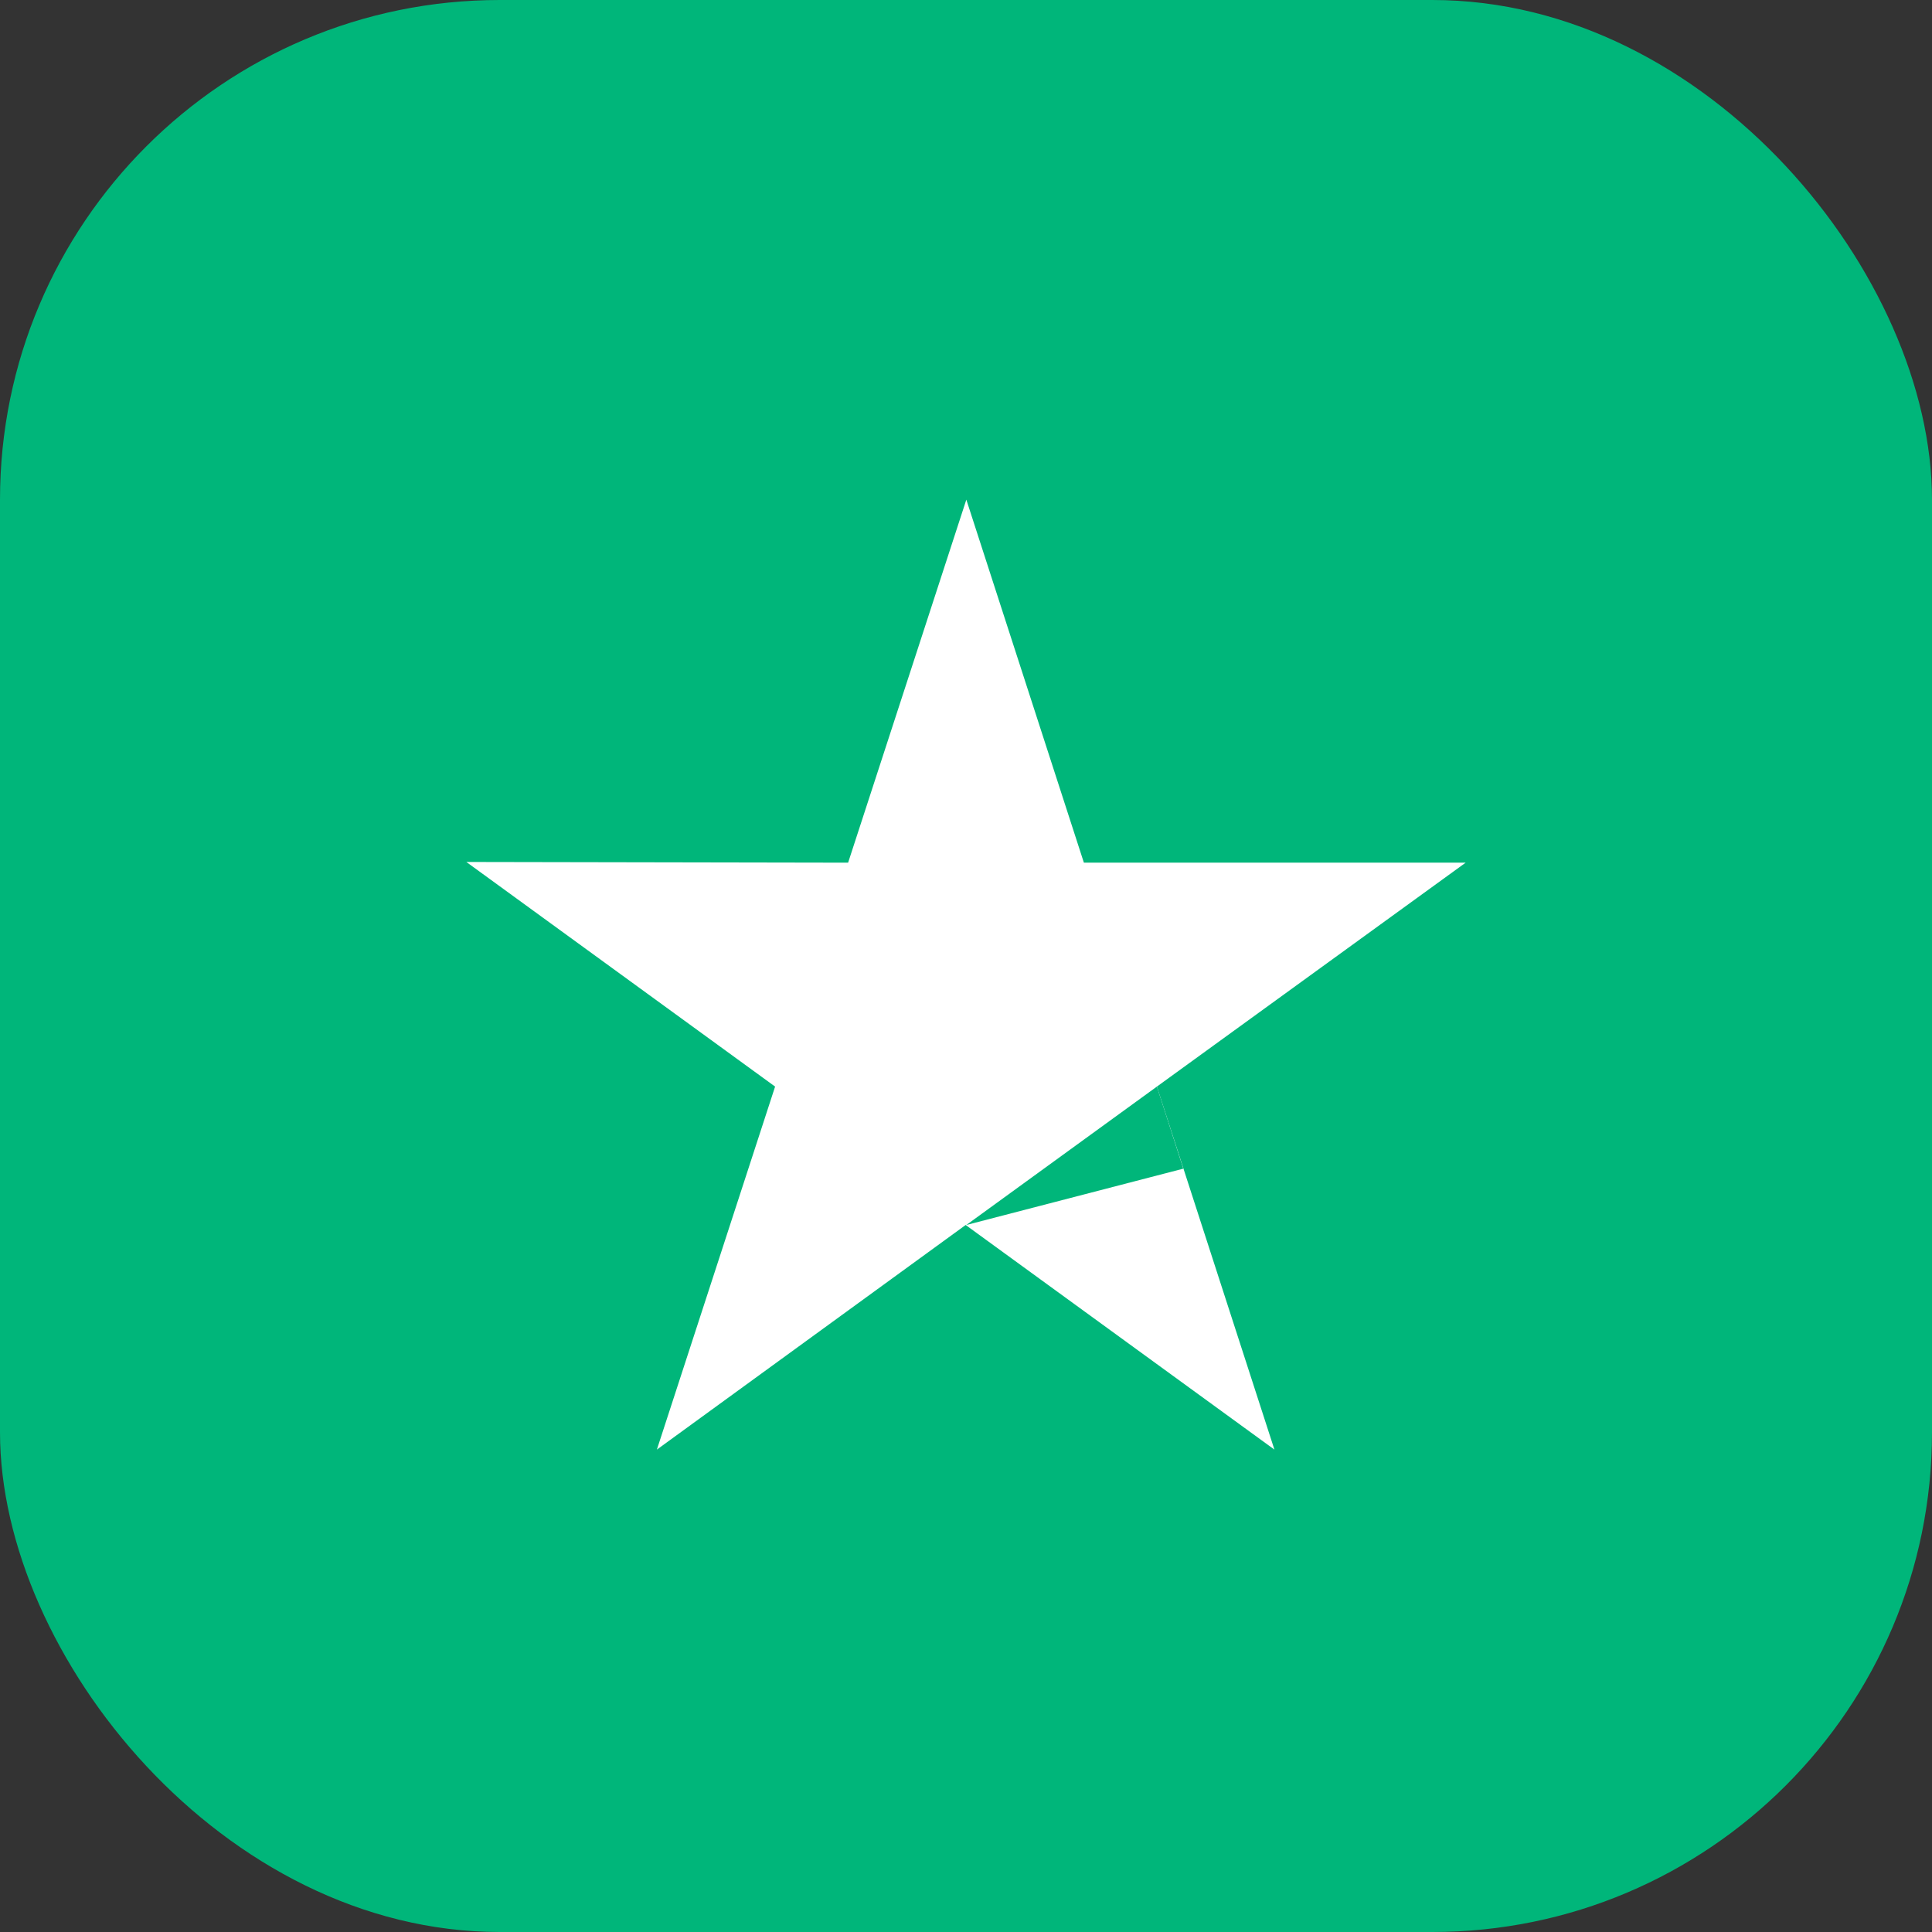 <svg width="58" height="58" viewBox="0 0 58 58" fill="none" xmlns="http://www.w3.org/2000/svg">
<rect x="0" y="0" width="58" height="58" fill="#333333" stroke="none"/>
<rect width="58" height="58" rx="15" fill="#00B67A"/>
<path d="M44 25.898H32.539L29.01 15L25.461 25.898L14 25.877L23.269 32.62L19.72 43.518L28.99 36.775L38.259 43.518L34.731 32.62L44 25.898Z" fill="white"/>
<path d="M35.524 35.084L34.731 32.62L29.01 36.775L35.524 35.084Z" fill="#00B67A"/>
</svg>
